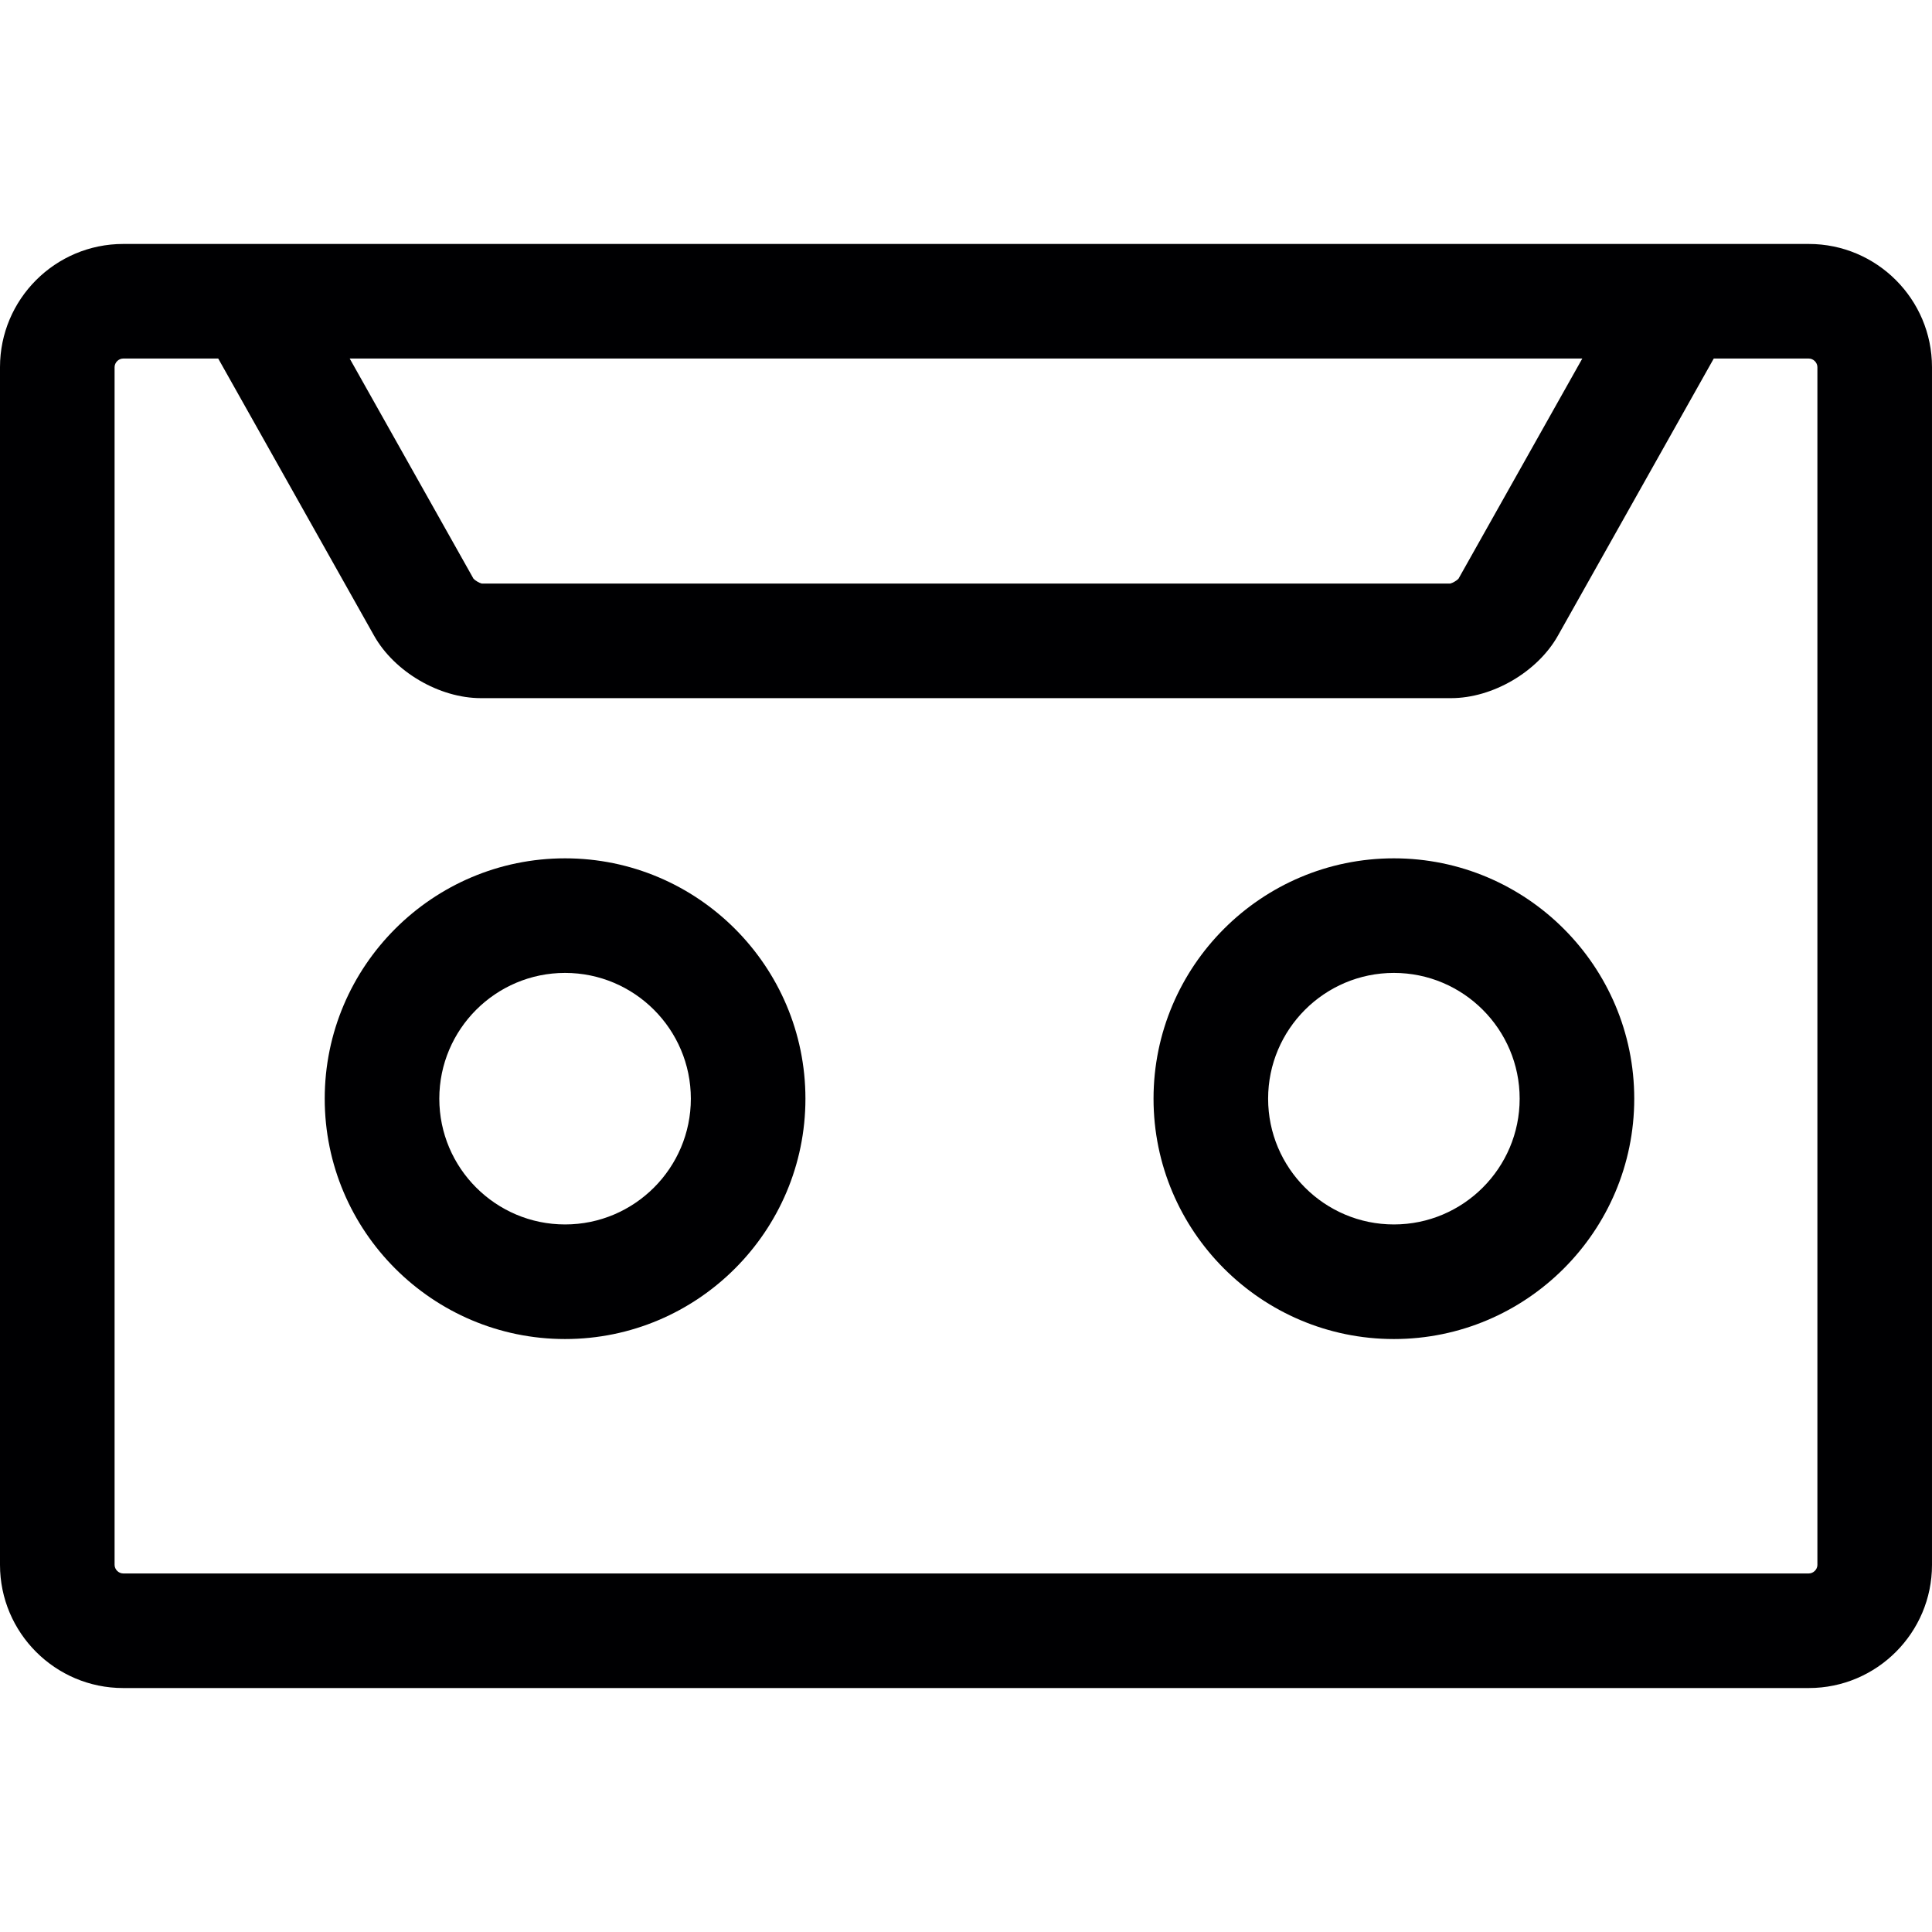 <?xml version="1.0" encoding="iso-8859-1"?>
<!-- Uploaded to: SVG Repo, www.svgrepo.com, Generator: SVG Repo Mixer Tools -->
<!DOCTYPE svg PUBLIC "-//W3C//DTD SVG 1.1//EN" "http://www.w3.org/Graphics/SVG/1.1/DTD/svg11.dtd">
<svg height="800px" width="800px" version="1.1" id="Capa_1" xmlns="http://www.w3.org/2000/svg" xmlns:xlink="http://www.w3.org/1999/xlink" 
	 viewBox="0 0 252.911 252.911" xml:space="preserve">
<g>
	<path style="fill:#000002;" d="M236.785,31.936h-16.706c-0.007,0-0.015,0-0.023,0H32.865c-0.013,0-0.026,0-0.039,0h-16.7
		C7.234,31.936,0,39.17,0,48.061V204.85c0,8.892,7.234,16.125,16.125,16.125h220.66c8.892,0,16.125-7.233,16.125-16.125V48.061
		C252.911,39.17,245.677,31.936,236.785,31.936z M207.133,46.936l-16.21,28.827c-0.22,0.238-0.761,0.555-1.077,0.629H63.065
		c-0.316-0.074-0.857-0.391-1.077-0.629L45.778,46.936H207.133z M237.911,204.85c0,0.599-0.526,1.125-1.125,1.125H16.125
		c-0.6,0-1.125-0.526-1.125-1.125V48.061c0-0.6,0.526-1.125,1.125-1.125h12.443l20.398,36.273c2.666,4.742,8.549,8.183,13.989,8.183
		h127c5.44,0,11.323-3.441,13.988-8.182l20.398-36.274h12.443c0.6,0,1.125,0.526,1.125,1.125V204.85z"/>
	<path style="fill:#000002;" d="M182.469,112.361c-17.35,0-31.464,14.115-31.464,31.464c0,17.349,14.115,31.464,31.464,31.464
		c17.35,0,31.464-14.115,31.464-31.464C213.933,126.475,199.818,112.361,182.469,112.361z M182.469,160.288
		c-9.079,0-16.464-7.386-16.464-16.464c0-9.078,7.386-16.464,16.464-16.464c9.079,0,16.464,7.386,16.464,16.464
		C198.933,152.903,191.547,160.288,182.469,160.288z"/>
	<path style="fill:#000002;" d="M73.972,112.361c-17.35,0-31.464,14.115-31.464,31.464c0,17.349,14.115,31.464,31.464,31.464
		s31.464-14.115,31.464-31.464C105.437,126.475,91.322,112.361,73.972,112.361z M73.972,160.288
		c-9.079,0-16.464-7.386-16.464-16.464c0-9.078,7.386-16.464,16.464-16.464s16.464,7.386,16.464,16.464
		C90.437,152.903,83.051,160.288,73.972,160.288z"/>
</g>
</svg>